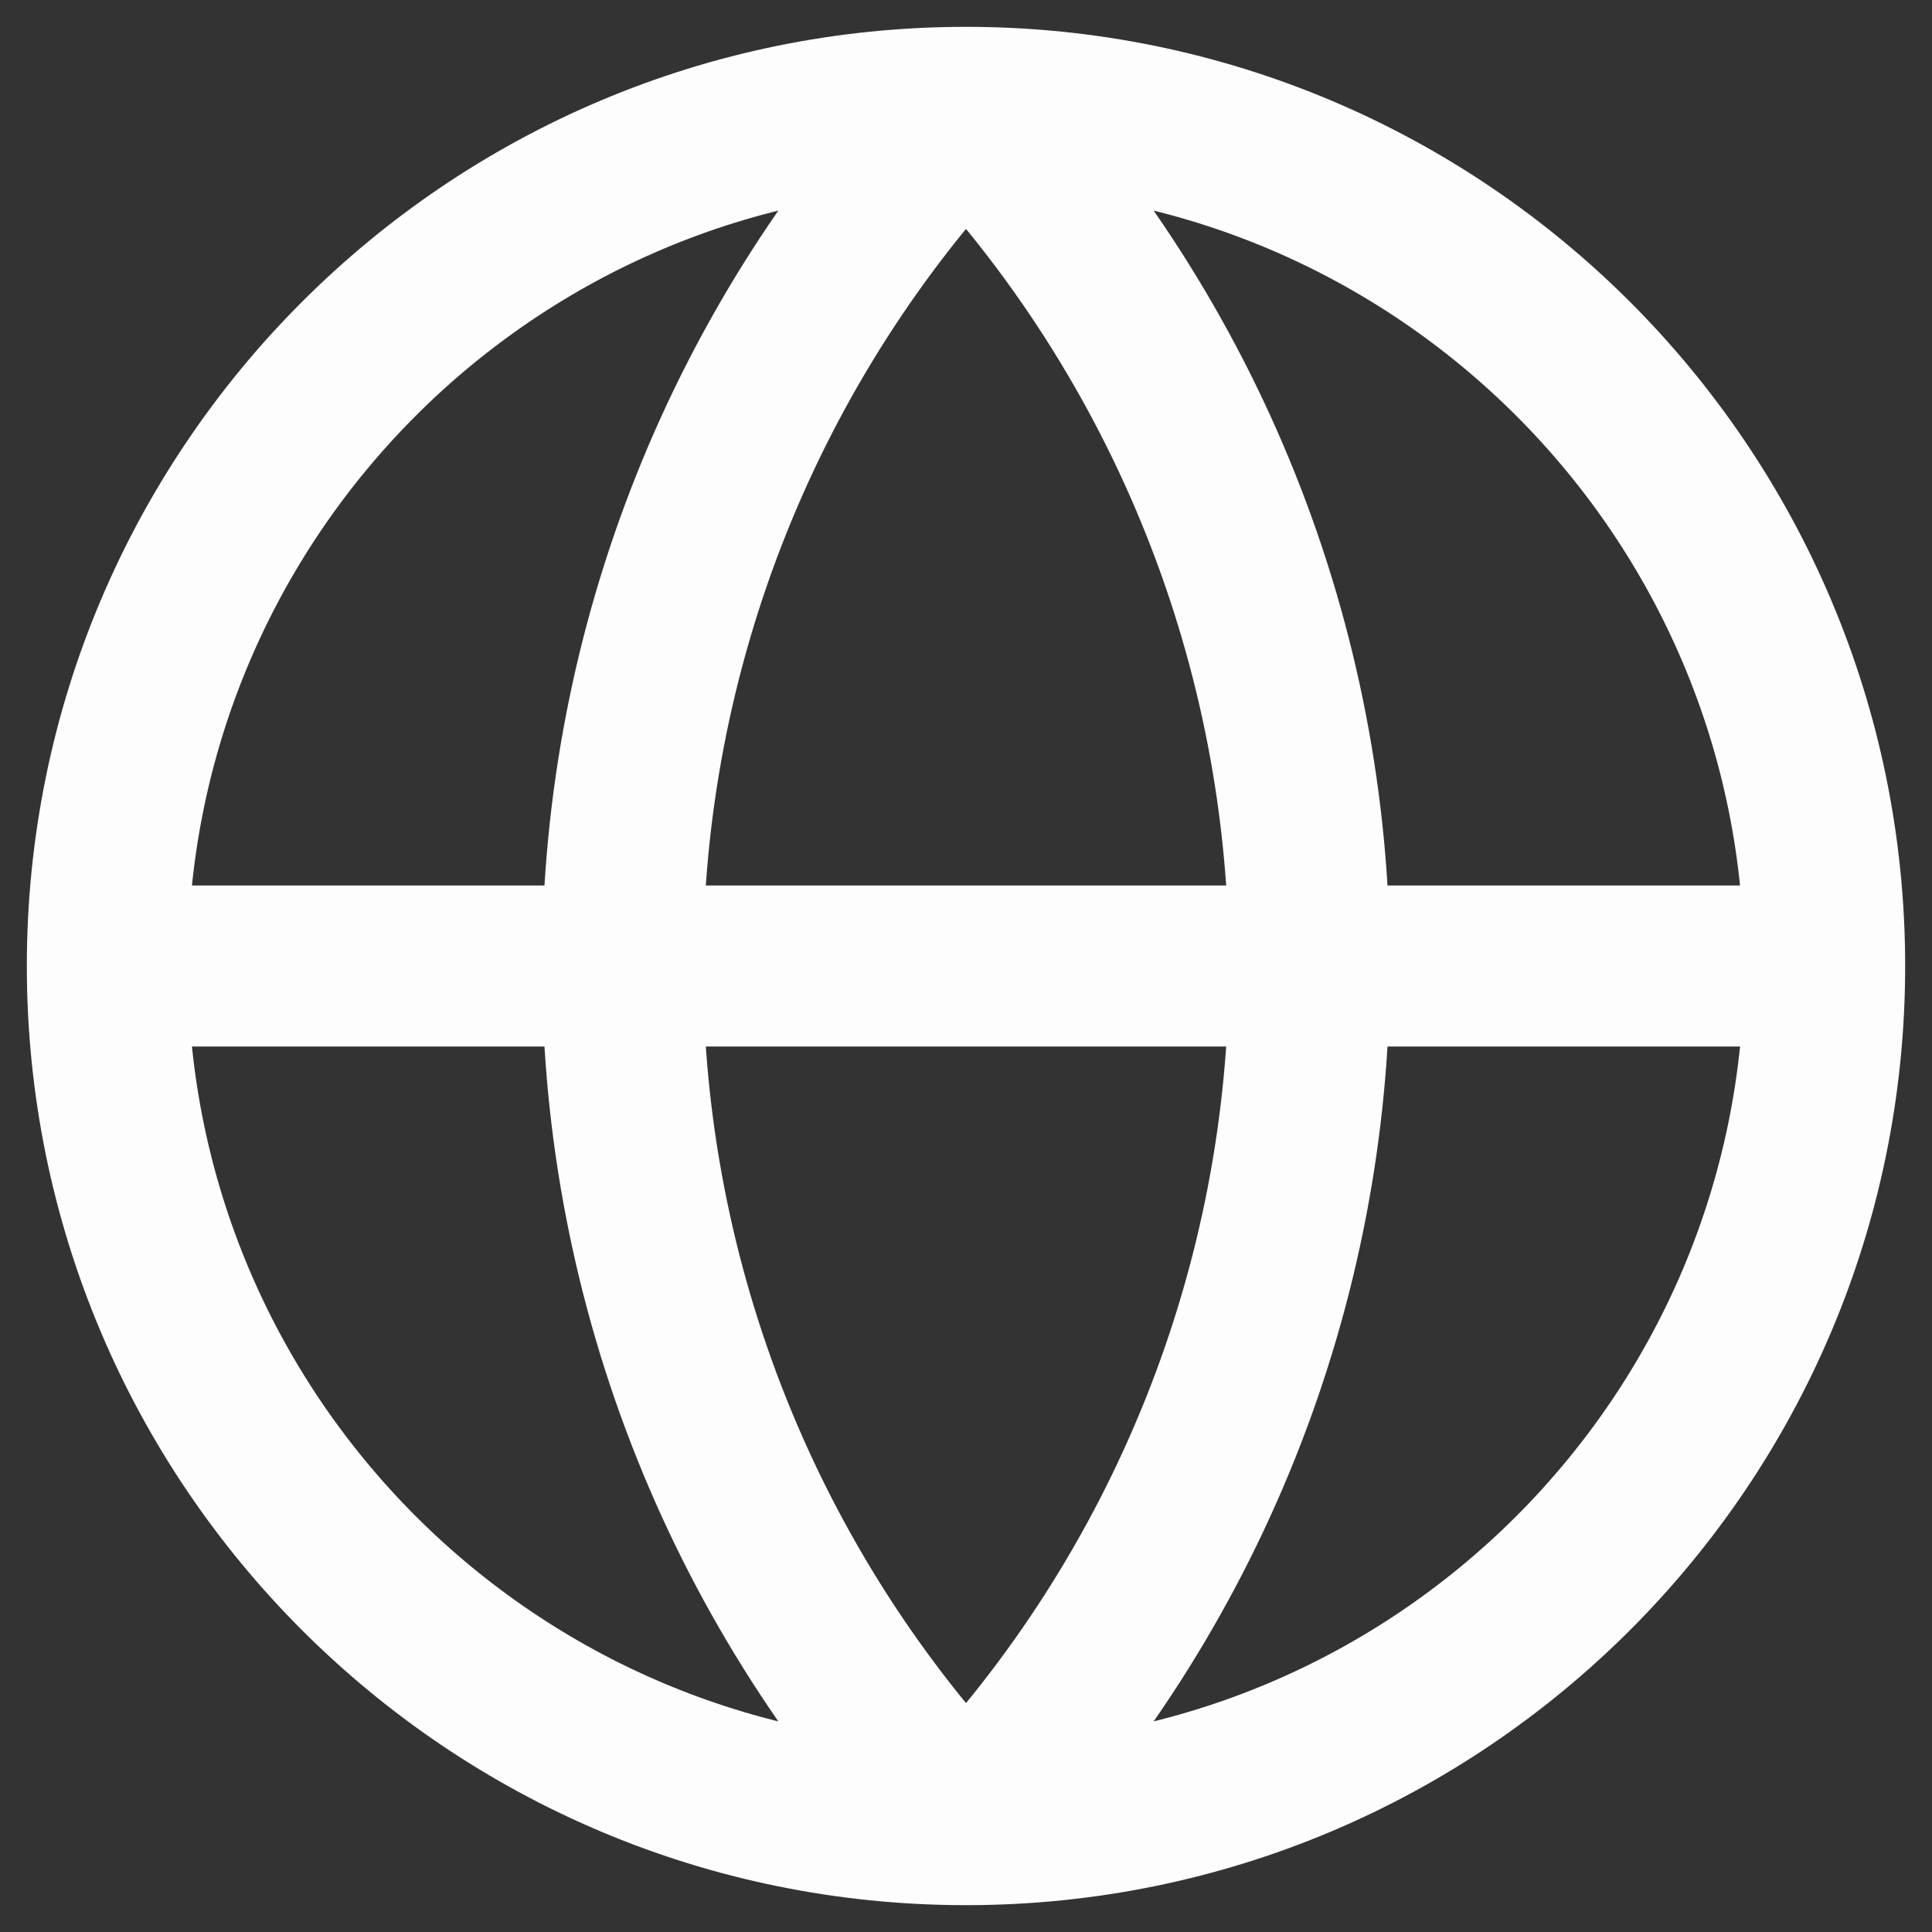 <svg width="18" height="18" viewBox="0 0 18 18" fill="none" xmlns="http://www.w3.org/2000/svg">
<rect x="0" y="0" width="18" height="18" fill="#333333" stroke="none"/>
<path d="M17 9C17 13.418 13.418 17 9 17M17 9C17 4.582 13.418 1 9 1M17 9H1M9 17C4.582 17 1 13.418 1 9M9 17C6.946 14.843 5.8 11.979 5.8 9C5.8 6.021 6.946 3.157 9 1M9 17C11.054 14.843 12.2 11.979 12.2 9C12.2 6.021 11.054 3.157 9 1M1 9C1 4.582 4.582 1 9 1" stroke="#FDFDFD" stroke-width="1.5" stroke-linecap="round" stroke-linejoin="round"/>
</svg>
